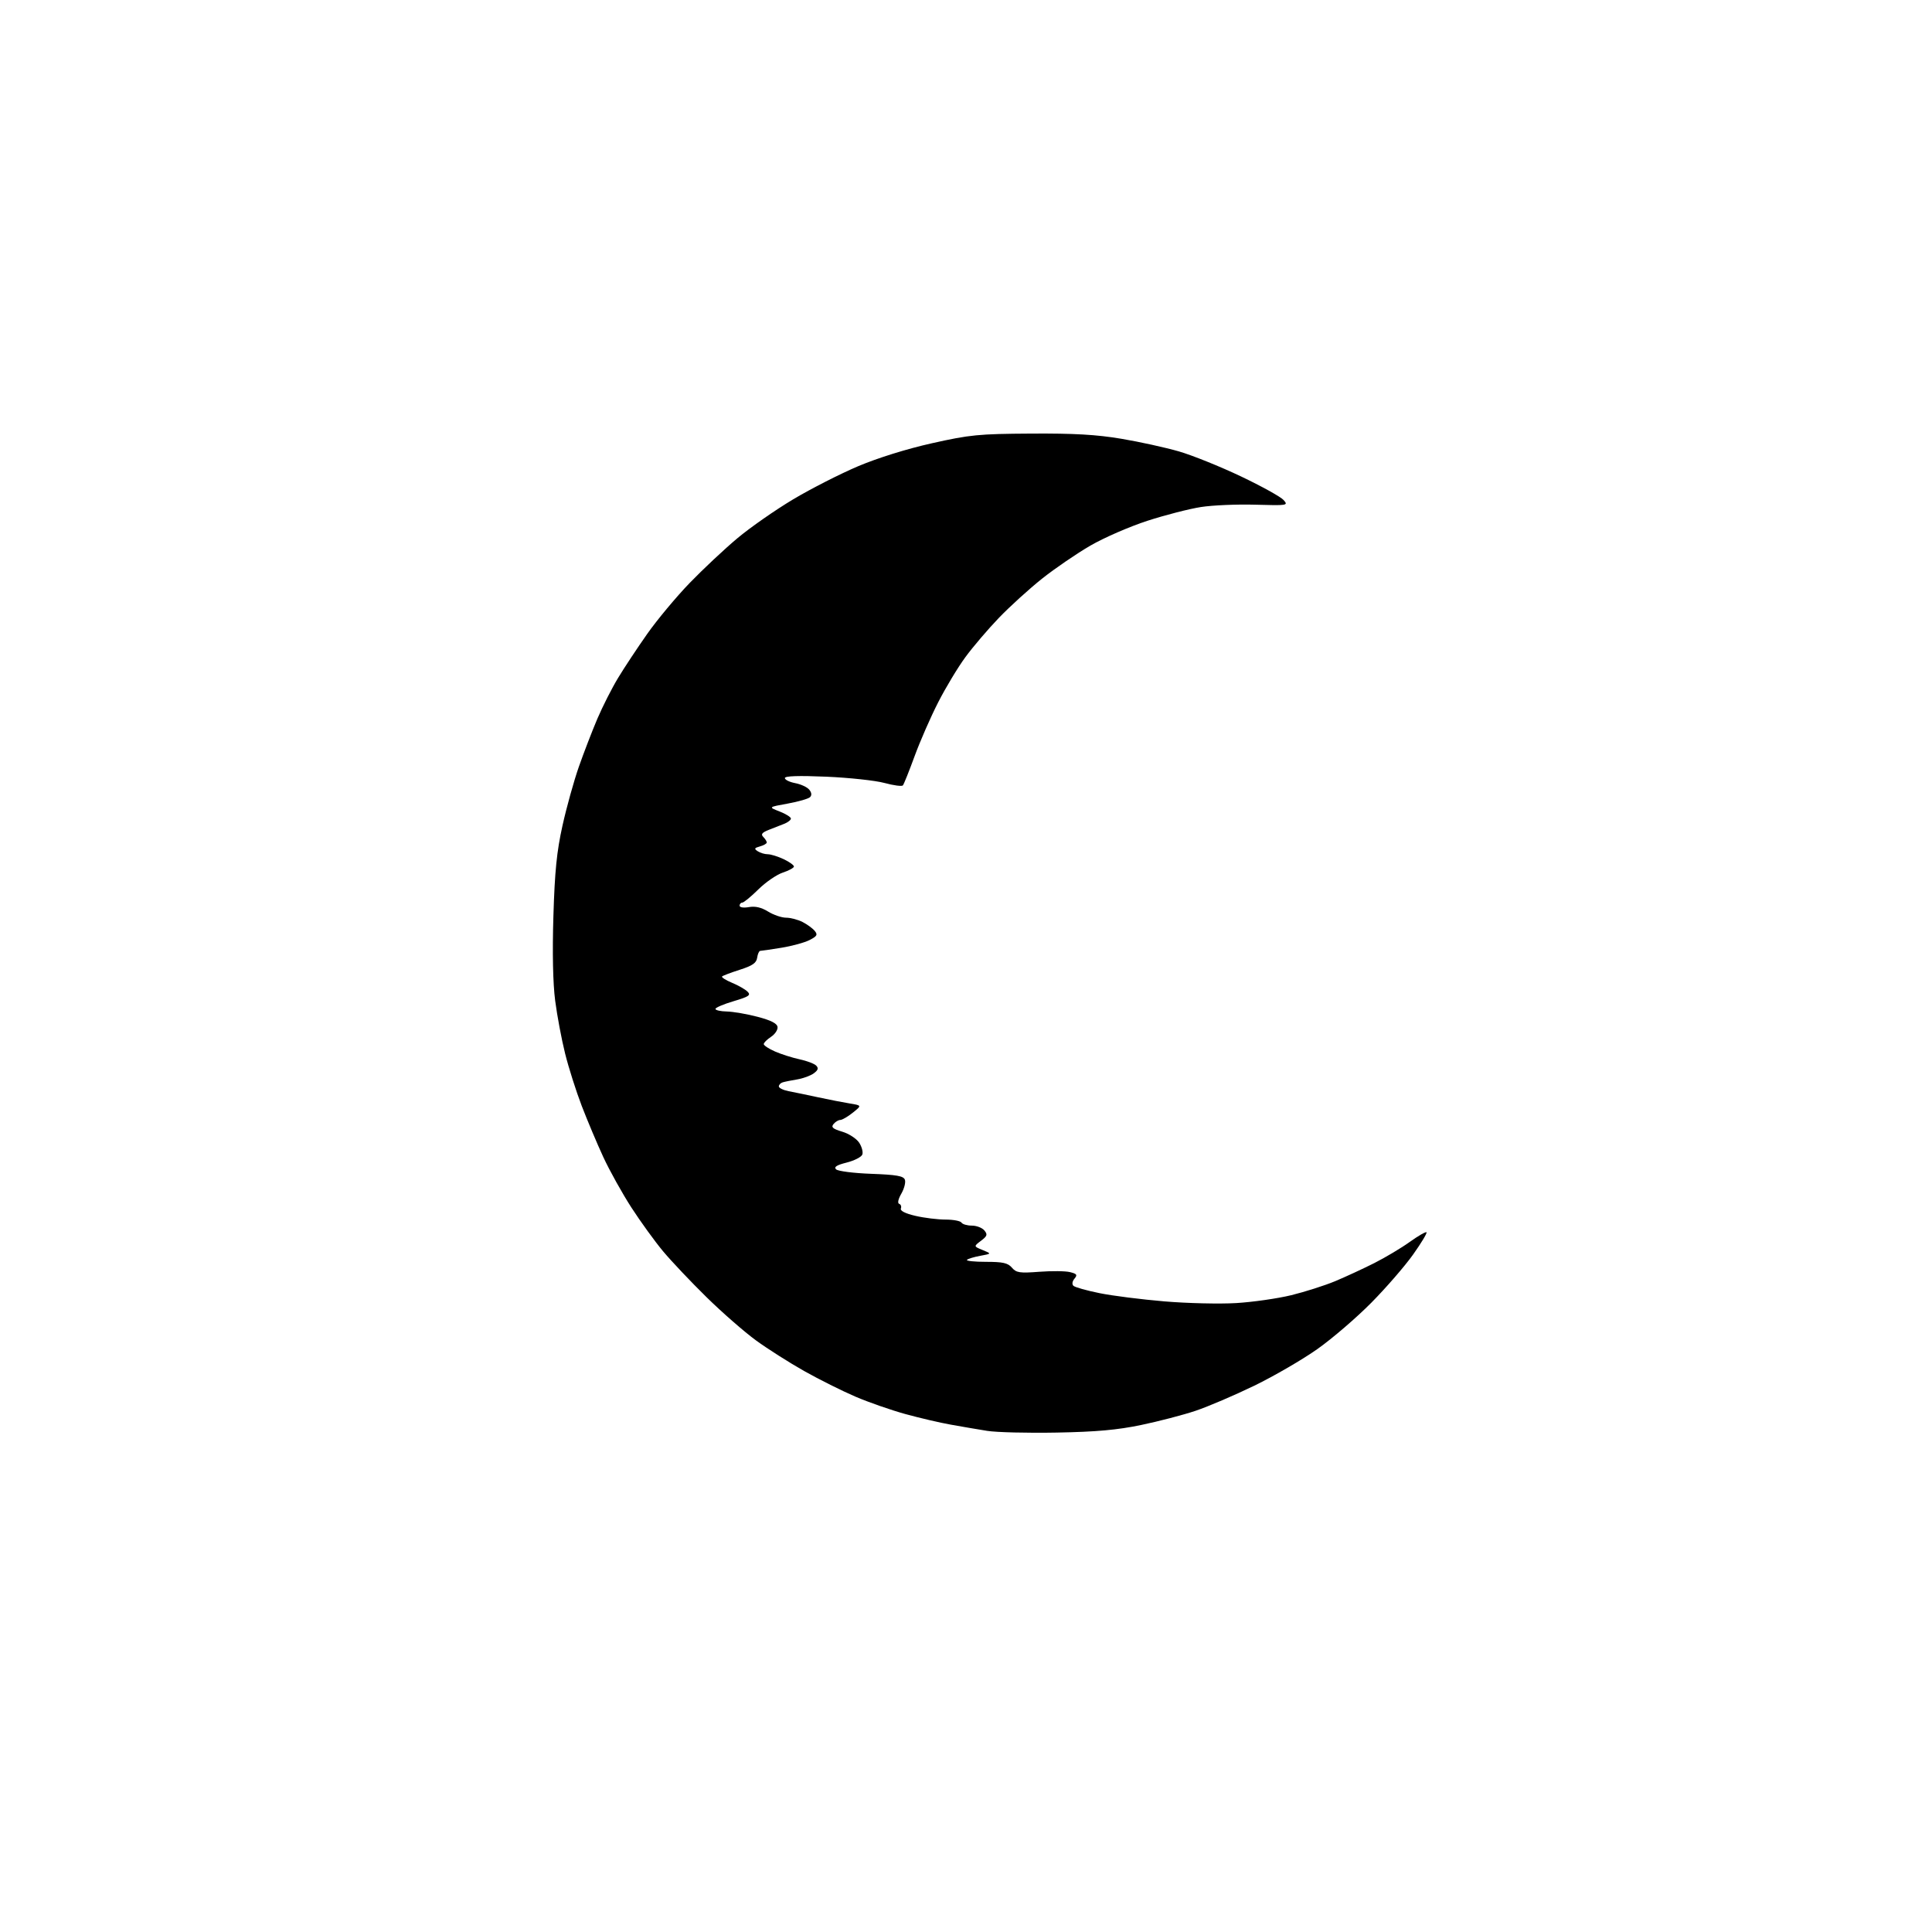 <?xml version="1.0" encoding="UTF-8" standalone="no"?>
<svg 
  version="1.1" 
  xmlns="http://www.w3.org/2000/svg" 
  xmlns:xlink="http://www.w3.org/1999/xlink" 
  xmlns:svg="http://www.w3.org/2000/svg"
  xmlns:rdf="http://www.w3.org/1999/02/22-rdf-syntax-ns#"
  xmlns:cc="http://creativecommons.org/ns#"
  xmlns:dc="http://purl.org/dc/elements/1.1/"
  viewBox="0 0 640 640"
  width="640"
  height="640"
>
<style>svg {background-color: white; }</style>"
<path stroke="none" fill="black" fill-rule="evenodd" d="M350.00,474.56C340.38,474.74 330.02,474.48 327.00,473.99C323.98,473.51 318.57,472.58 315.00,471.94C311.43,471.31 304.63,469.72 299.90,468.42C295.18,467.12 287.73,464.53 283.36,462.65C278.99,460.78 271.36,456.97 266.39,454.17C261.43,451.37 254.25,446.81 250.44,444.03C246.62,441.25 239.26,434.82 234.08,429.74C228.90,424.66 222.41,417.80 219.65,414.50C216.90,411.20 212.18,404.68 209.15,400.00C206.13,395.32 201.95,387.82 199.87,383.33C197.79,378.84 194.57,371.19 192.70,366.33C190.84,361.47 188.36,353.68 187.20,349.00C186.03,344.32 184.55,336.45 183.91,331.50C183.16,325.76 182.95,315.62 183.32,303.50C183.77,288.63 184.42,282.11 186.33,273.50C187.67,267.45 190.11,258.68 191.75,254.00C193.39,249.32 196.15,242.17 197.88,238.10C199.62,234.03 202.70,227.95 204.73,224.60C206.75,221.24 211.10,214.68 214.39,210.00C217.68,205.32 224.00,197.74 228.43,193.15C232.87,188.56 240.00,181.87 244.28,178.29C248.55,174.71 256.88,168.91 262.78,165.39C268.67,161.88 278.35,156.95 284.27,154.44C290.81,151.68 300.43,148.68 308.77,146.82C321.28,144.02 324.19,143.73 341.50,143.63C355.78,143.54 363.23,143.96 371.47,145.35C377.50,146.36 386.08,148.25 390.52,149.53C394.96,150.82 404.20,154.54 411.05,157.80C417.90,161.06 424.26,164.58 425.18,165.62C426.82,167.45 426.58,167.49 415.85,167.19C409.79,167.01 401.68,167.36 397.83,167.96C393.97,168.56 386.02,170.60 380.16,172.50C374.30,174.39 365.78,178.09 361.24,180.72C356.70,183.35 349.50,188.27 345.24,191.65C340.98,195.04 334.54,200.89 330.92,204.65C327.30,208.42 322.30,214.27 319.82,217.66C317.33,221.04 313.26,227.79 310.78,232.66C308.29,237.52 304.78,245.55 302.97,250.50C301.16,255.45 299.41,259.81 299.09,260.18C298.76,260.55 296.02,260.19 293.00,259.37C289.98,258.55 281.31,257.62 273.75,257.29C264.54,256.90 260.00,257.05 260.00,257.74C260.00,258.31 261.53,259.06 263.40,259.42C265.27,259.77 267.37,260.74 268.06,261.57C268.87,262.55 268.97,263.43 268.34,264.06C267.80,264.60 264.47,265.56 260.93,266.20C254.50,267.36 254.50,267.36 258.25,268.81C260.31,269.62 262.00,270.67 262.00,271.16C262.00,271.64 260.99,272.43 259.75,272.91C258.51,273.38 256.19,274.29 254.60,274.93C252.41,275.81 251.98,276.38 252.85,277.25C253.48,277.88 254.00,278.71 254.00,279.08C254.00,279.46 252.99,280.04 251.75,280.38C249.87,280.90 249.75,281.16 251.00,281.98C251.82,282.53 253.33,282.98 254.35,282.98C255.37,282.99 257.73,283.73 259.60,284.61C261.47,285.50 263.00,286.59 263.00,287.04C263.00,287.48 261.34,288.39 259.31,289.06C257.28,289.73 253.63,292.24 251.20,294.64C248.77,297.04 246.38,299.00 245.89,299.00C245.40,299.00 245.00,299.46 245.00,300.01C245.00,300.60 246.31,300.80 248.08,300.49C250.19,300.11 252.21,300.59 254.45,301.97C256.26,303.09 258.94,304.00 260.42,304.00C261.89,304.00 264.35,304.65 265.87,305.43C267.40,306.22 269.21,307.54 269.89,308.37C270.94,309.63 270.66,310.13 268.20,311.39C266.59,312.23 262.39,313.38 258.88,313.95C255.37,314.52 252.19,314.99 251.82,314.99C251.45,315.00 251.00,316.01 250.82,317.25C250.57,319.00 249.29,319.89 245.11,321.23C242.14,322.18 239.48,323.18 239.20,323.46C238.92,323.74 240.40,324.69 242.49,325.56C244.58,326.43 246.91,327.76 247.65,328.51C248.81,329.66 248.08,330.15 243.01,331.66C239.70,332.64 237.00,333.79 237.00,334.22C237.00,334.65 238.69,335.03 240.75,335.07C242.81,335.11 247.39,335.89 250.92,336.82C255.39,337.99 257.41,339.02 257.57,340.20C257.70,341.13 256.73,342.60 255.40,343.47C254.08,344.34 253.00,345.42 253.00,345.87C253.00,346.32 254.69,347.43 256.75,348.33C258.81,349.23 262.47,350.39 264.87,350.91C267.27,351.42 269.75,352.36 270.37,352.99C271.21,353.84 271.01,354.50 269.58,355.55C268.52,356.34 266.04,357.24 264.08,357.57C262.11,357.89 259.94,358.33 259.25,358.55C258.56,358.76 258.00,359.37 258.00,359.89C258.00,360.41 259.46,361.12 261.25,361.47C263.04,361.81 267.43,362.72 271.00,363.49C274.57,364.26 279.30,365.18 281.50,365.54C285.50,366.19 285.50,366.19 282.50,368.59C280.85,369.91 278.99,370.99 278.37,371.00C277.75,371.00 276.74,371.60 276.13,372.34C275.24,373.41 275.84,373.93 279.01,374.89C281.21,375.54 283.73,377.19 284.61,378.53C285.50,379.88 285.96,381.65 285.65,382.47C285.34,383.28 283.01,384.47 280.48,385.11C277.15,385.95 276.17,386.57 276.96,387.36C277.56,387.96 282.80,388.63 288.60,388.84C296.97,389.15 299.28,389.55 299.75,390.78C300.08,391.64 299.55,393.71 298.59,395.39C297.54,397.21 297.25,398.58 297.86,398.79C298.43,398.98 298.68,399.67 298.43,400.33C298.13,401.10 299.89,401.99 303.26,402.77C306.17,403.45 310.66,404.00 313.22,404.00C315.78,404.00 318.16,404.45 318.50,405.00C318.84,405.55 320.39,406.00 321.94,406.00C323.49,406.00 325.35,406.72 326.08,407.59C327.21,408.96 327.04,409.46 324.96,411.03C322.52,412.87 322.52,412.87 325.51,414.09C328.50,415.31 328.50,415.31 324.74,416.00C322.67,416.38 320.68,416.98 320.32,417.34C319.96,417.70 322.79,418.00 326.61,418.00C332.23,418.00 333.87,418.37 335.21,419.93C336.66,421.62 337.77,421.79 344.32,421.29C348.42,420.98 352.99,421.03 354.48,421.41C356.74,421.97 356.98,422.32 355.93,423.58C355.19,424.47 355.05,425.43 355.59,425.94C356.09,426.42 359.97,427.51 364.22,428.37C368.46,429.24 378.14,430.46 385.72,431.10C393.30,431.74 404.00,431.99 409.50,431.66C415.00,431.33 423.21,430.15 427.74,429.05C432.27,427.94 438.79,425.86 442.24,424.43C445.68,422.99 451.53,420.29 455.24,418.42C458.95,416.54 464.25,413.38 467.03,411.38C469.81,409.39 472.29,407.96 472.55,408.21C472.80,408.47 470.80,411.79 468.10,415.59C465.40,419.39 459.20,426.55 454.31,431.50C449.42,436.45 441.39,443.36 436.46,446.85C431.53,450.34 422.10,455.82 415.50,459.03C408.90,462.23 400.12,465.98 396.00,467.36C391.88,468.74 383.77,470.85 378.00,472.05C370.13,473.69 363.12,474.32 350.00,474.56z" />

</svg>